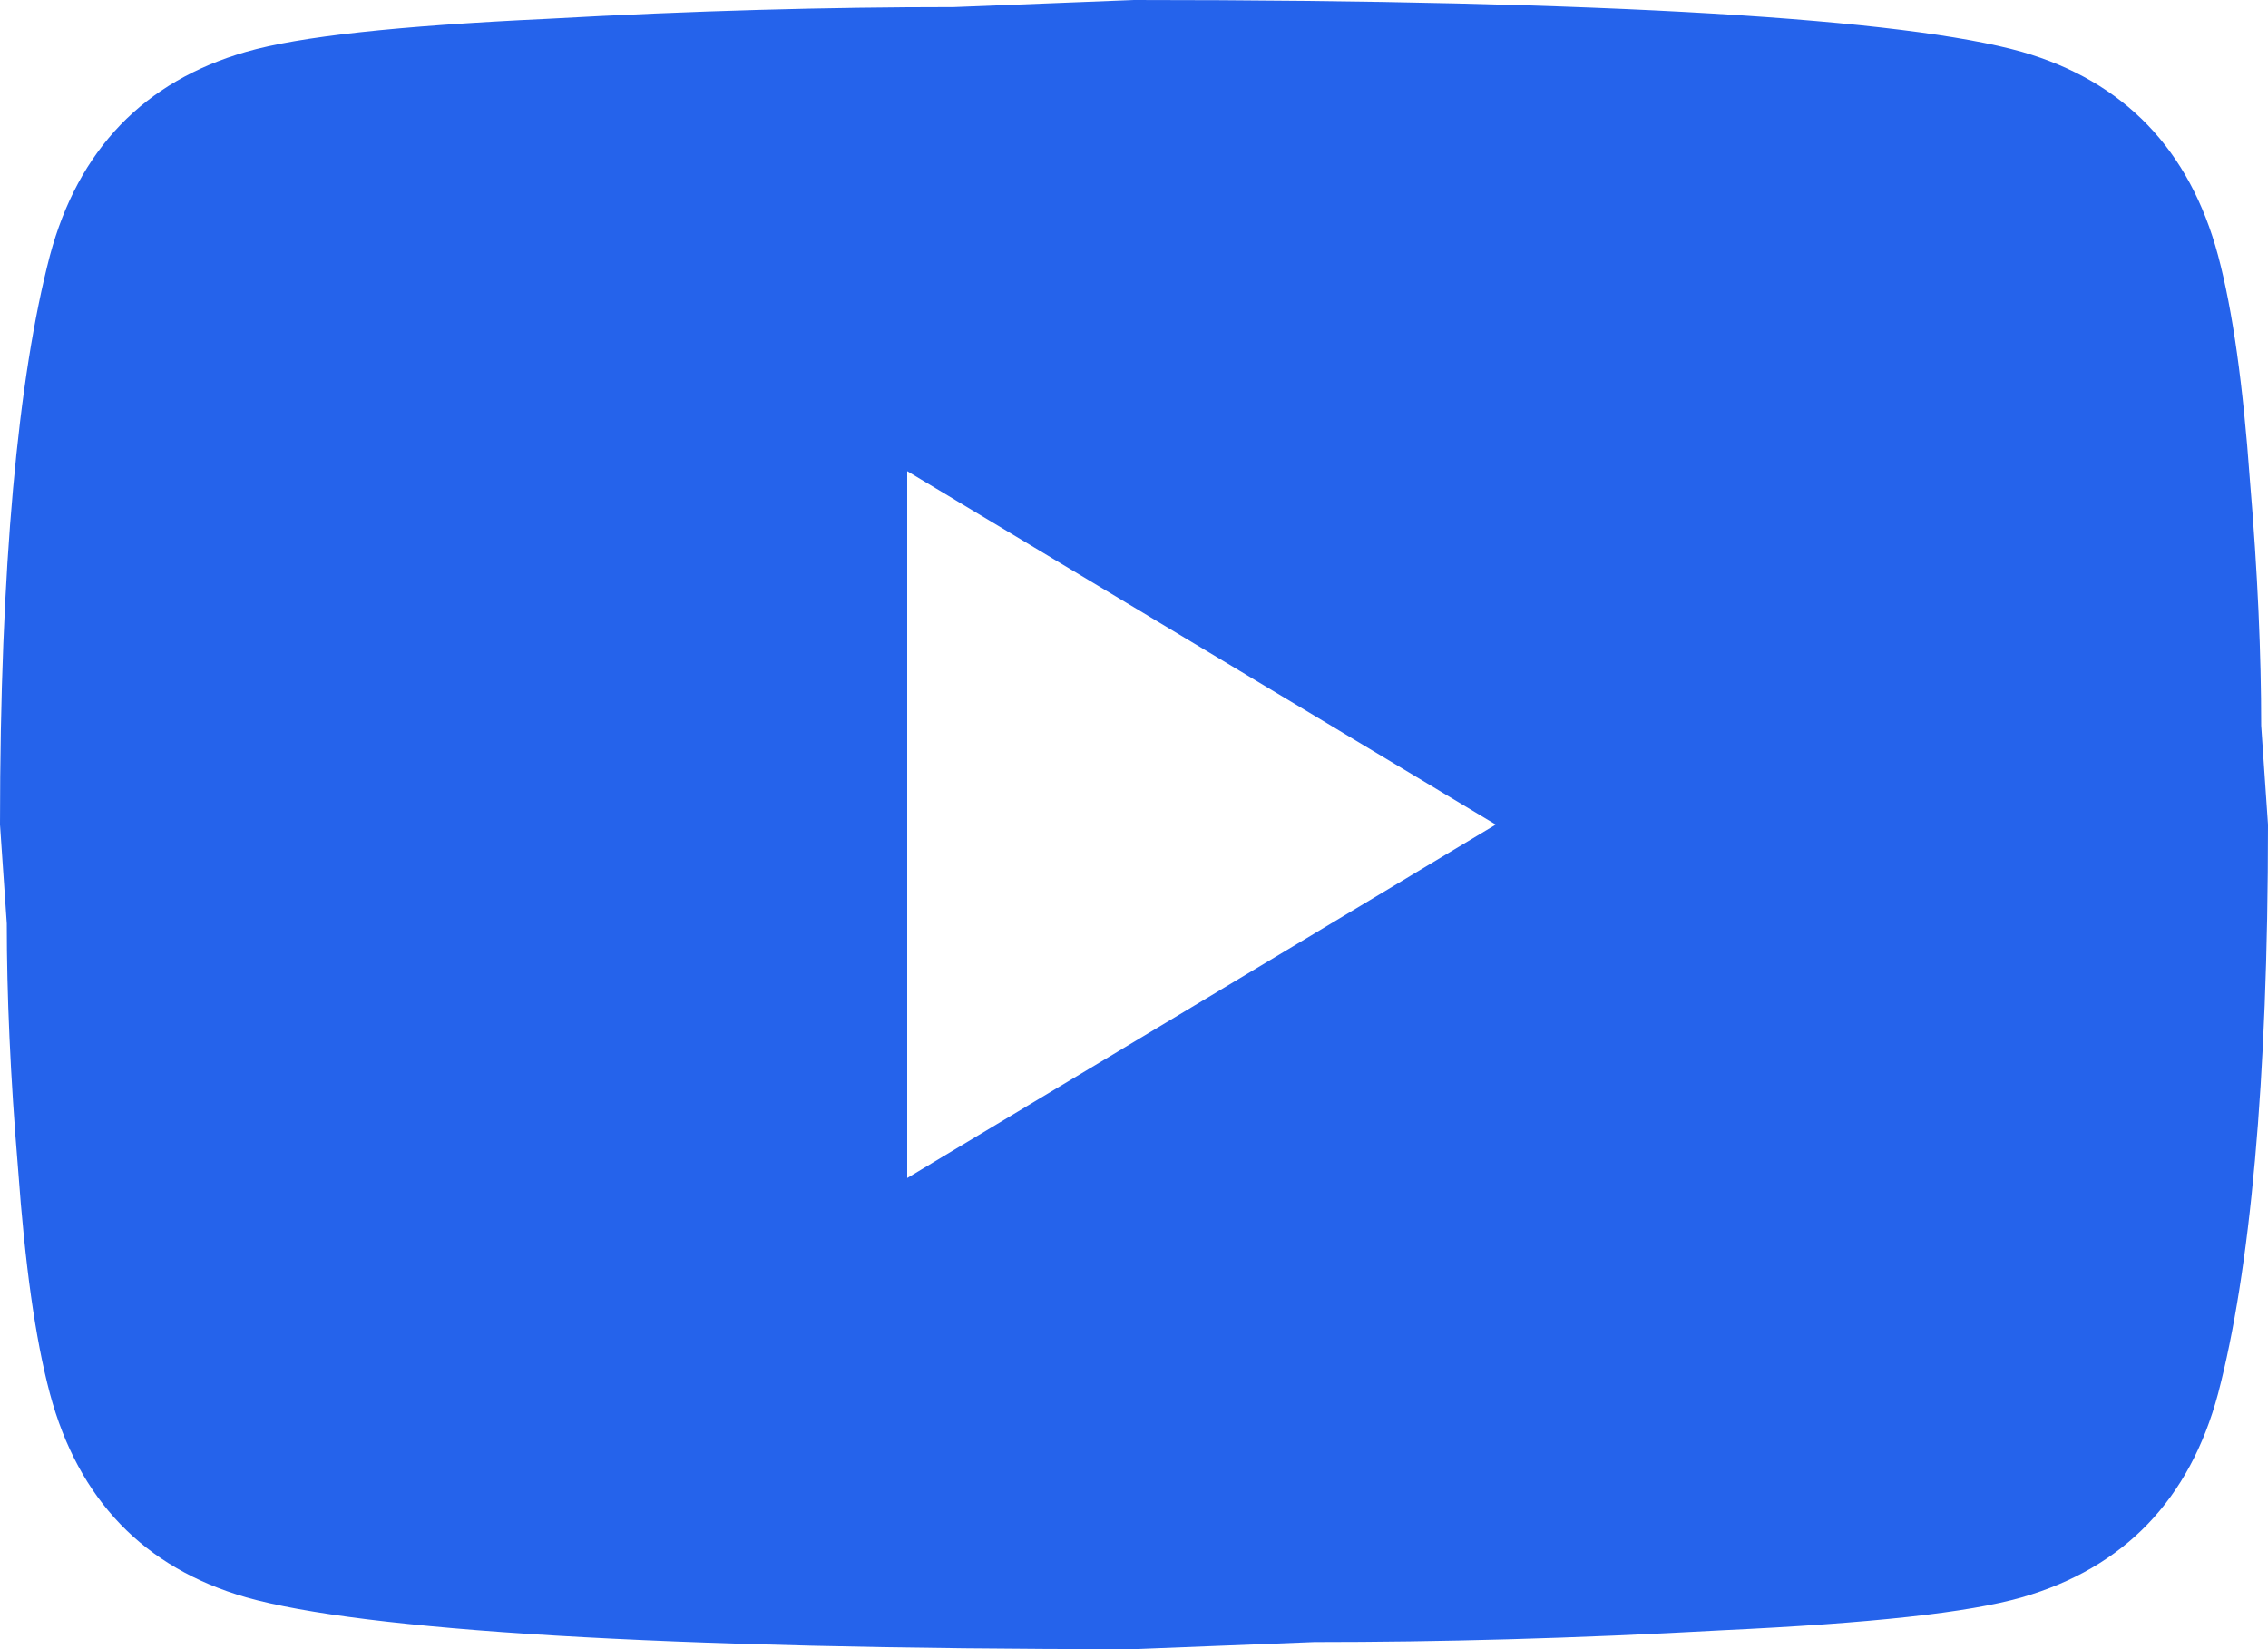 <svg width="22" height="16" viewBox="0 0 22 16" fill="none" xmlns="http://www.w3.org/2000/svg">
<path d="M8.8 11.429L14.509 8L8.8 4.571V11.429ZM21.516 2.48C21.659 3.017 21.758 3.737 21.824 4.651C21.901 5.566 21.934 6.354 21.934 7.04L22 8C22 10.503 21.824 12.343 21.516 13.52C21.241 14.549 20.603 15.211 19.613 15.497C19.096 15.646 18.15 15.749 16.698 15.817C15.268 15.897 13.959 15.931 12.749 15.931L11 16C6.391 16 3.52 15.817 2.387 15.497C1.397 15.211 0.759 14.549 0.484 13.52C0.341 12.983 0.242 12.263 0.176 11.349C0.099 10.434 0.066 9.646 0.066 8.96L0 8C0 5.497 0.176 3.657 0.484 2.48C0.759 1.451 1.397 0.789 2.387 0.503C2.904 0.354 3.85 0.251 5.302 0.183C6.732 0.103 8.041 0.069 9.251 0.069L11 0C15.609 0 18.48 0.183 19.613 0.503C20.603 0.789 21.241 1.451 21.516 2.48Z" fill="#2563EB"/>
</svg>
